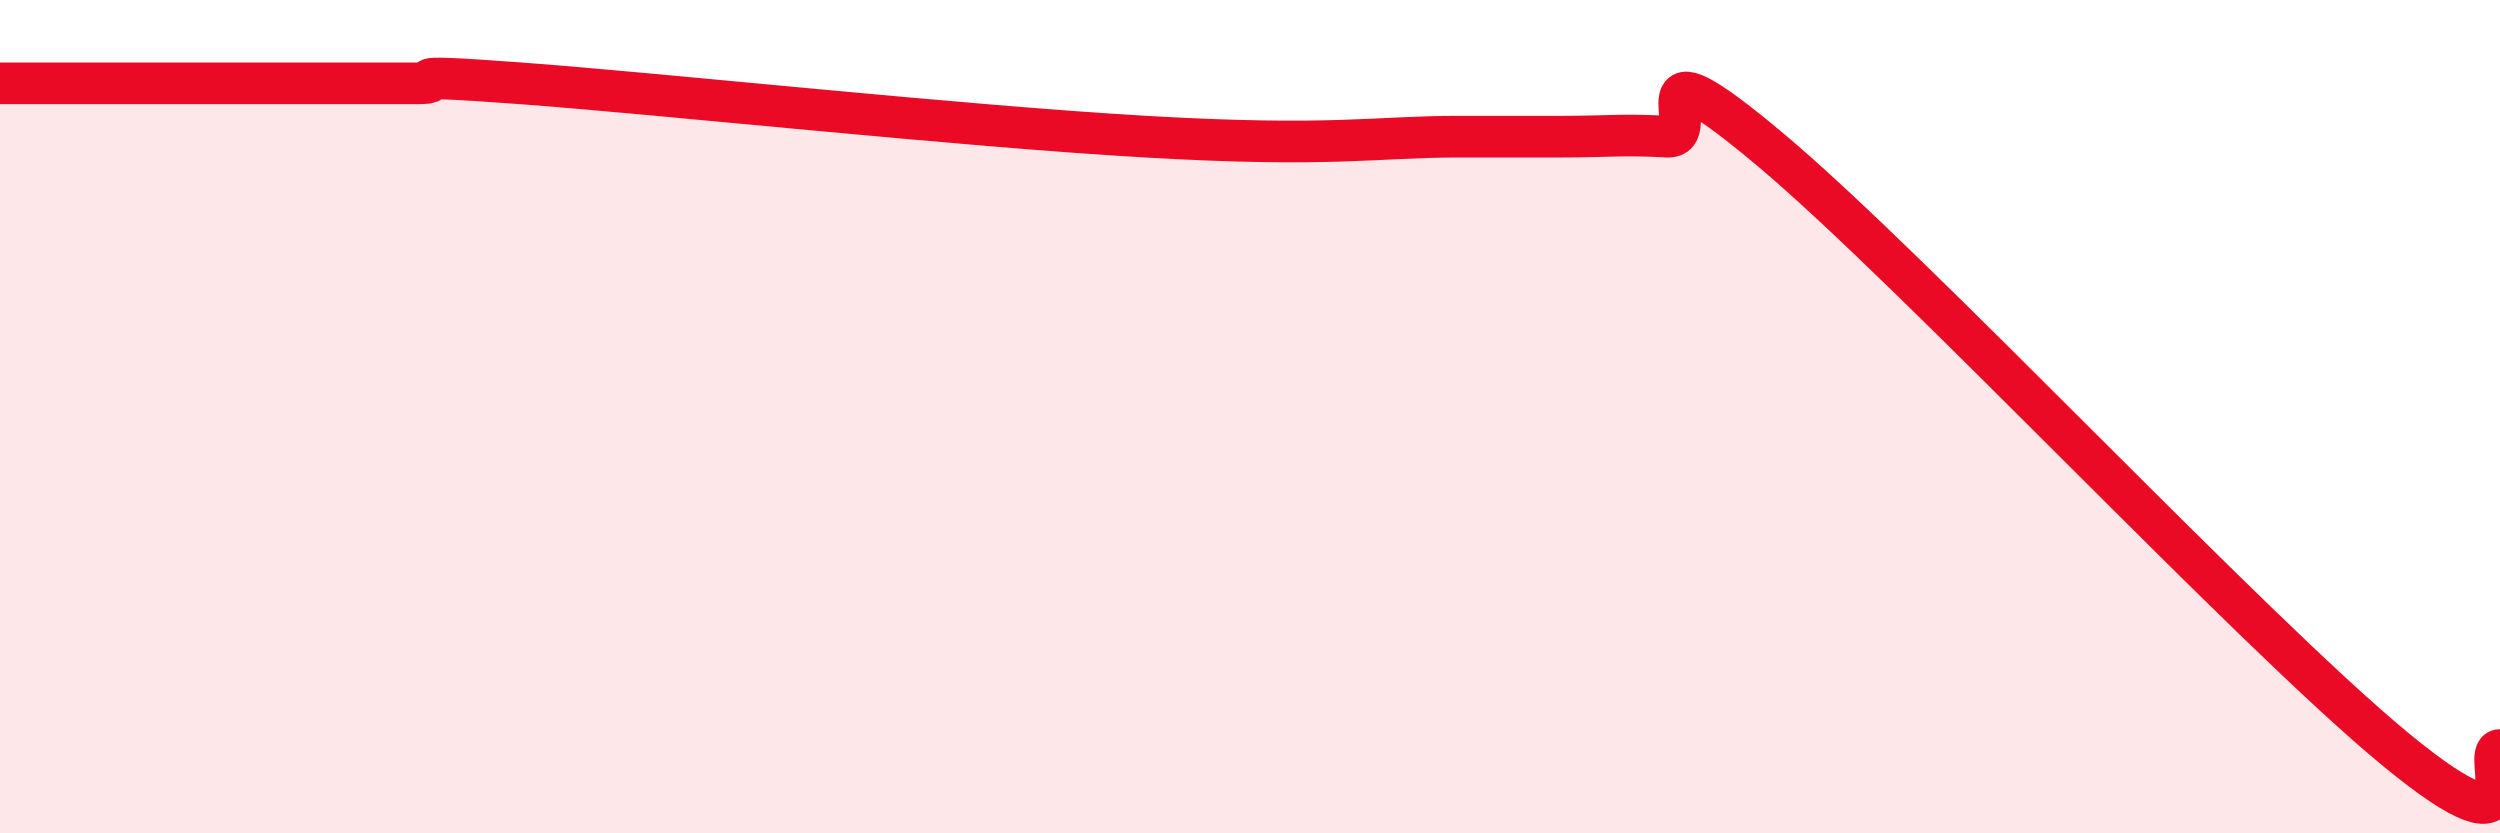 
    <svg width="60" height="20" viewBox="0 0 60 20" xmlns="http://www.w3.org/2000/svg">
      <path
        d="M 0,2 C 0.5,2 1.5,2 2.5,2 C 3.5,2 4,2 5,2 C 6,2 6.5,2 7.5,2 C 8.5,2 9,2 10,2 C 11,2 9,1.74 12.5,2 C 16,2.26 23,3.02 27.5,3.28 C 32,3.54 33,3.28 35,3.28 C 37,3.28 36.5,3.28 37.5,3.28 C 38.5,3.28 39,3.22 40,3.28 C 41,3.34 39,0.66 42.5,3.6 C 46,6.54 54,15.11 57.5,17.99 C 61,20.87 59.5,18 60,18L60 20L0 20Z"
        fill="#EB0A25"
        opacity="0.1"
        stroke-linecap="round"
        stroke-linejoin="round"
      />
      <path
        d="M 0,2 C 0.5,2 1.5,2 2.5,2 C 3.5,2 4,2 5,2 C 6,2 6.5,2 7.5,2 C 8.5,2 9,2 10,2 C 11,2 9,1.74 12.5,2 C 16,2.26 23,3.02 27.5,3.28 C 32,3.54 33,3.28 35,3.28 C 37,3.28 36.5,3.28 37.5,3.28 C 38.5,3.28 39,3.22 40,3.28 C 41,3.34 39,0.66 42.5,3.6 C 46,6.54 54,15.11 57.5,17.99 C 61,20.87 59.5,18 60,18"
        stroke="#EB0A25"
        stroke-width="1"
        fill="none"
        stroke-linecap="round"
        stroke-linejoin="round"
      />
    </svg>
  